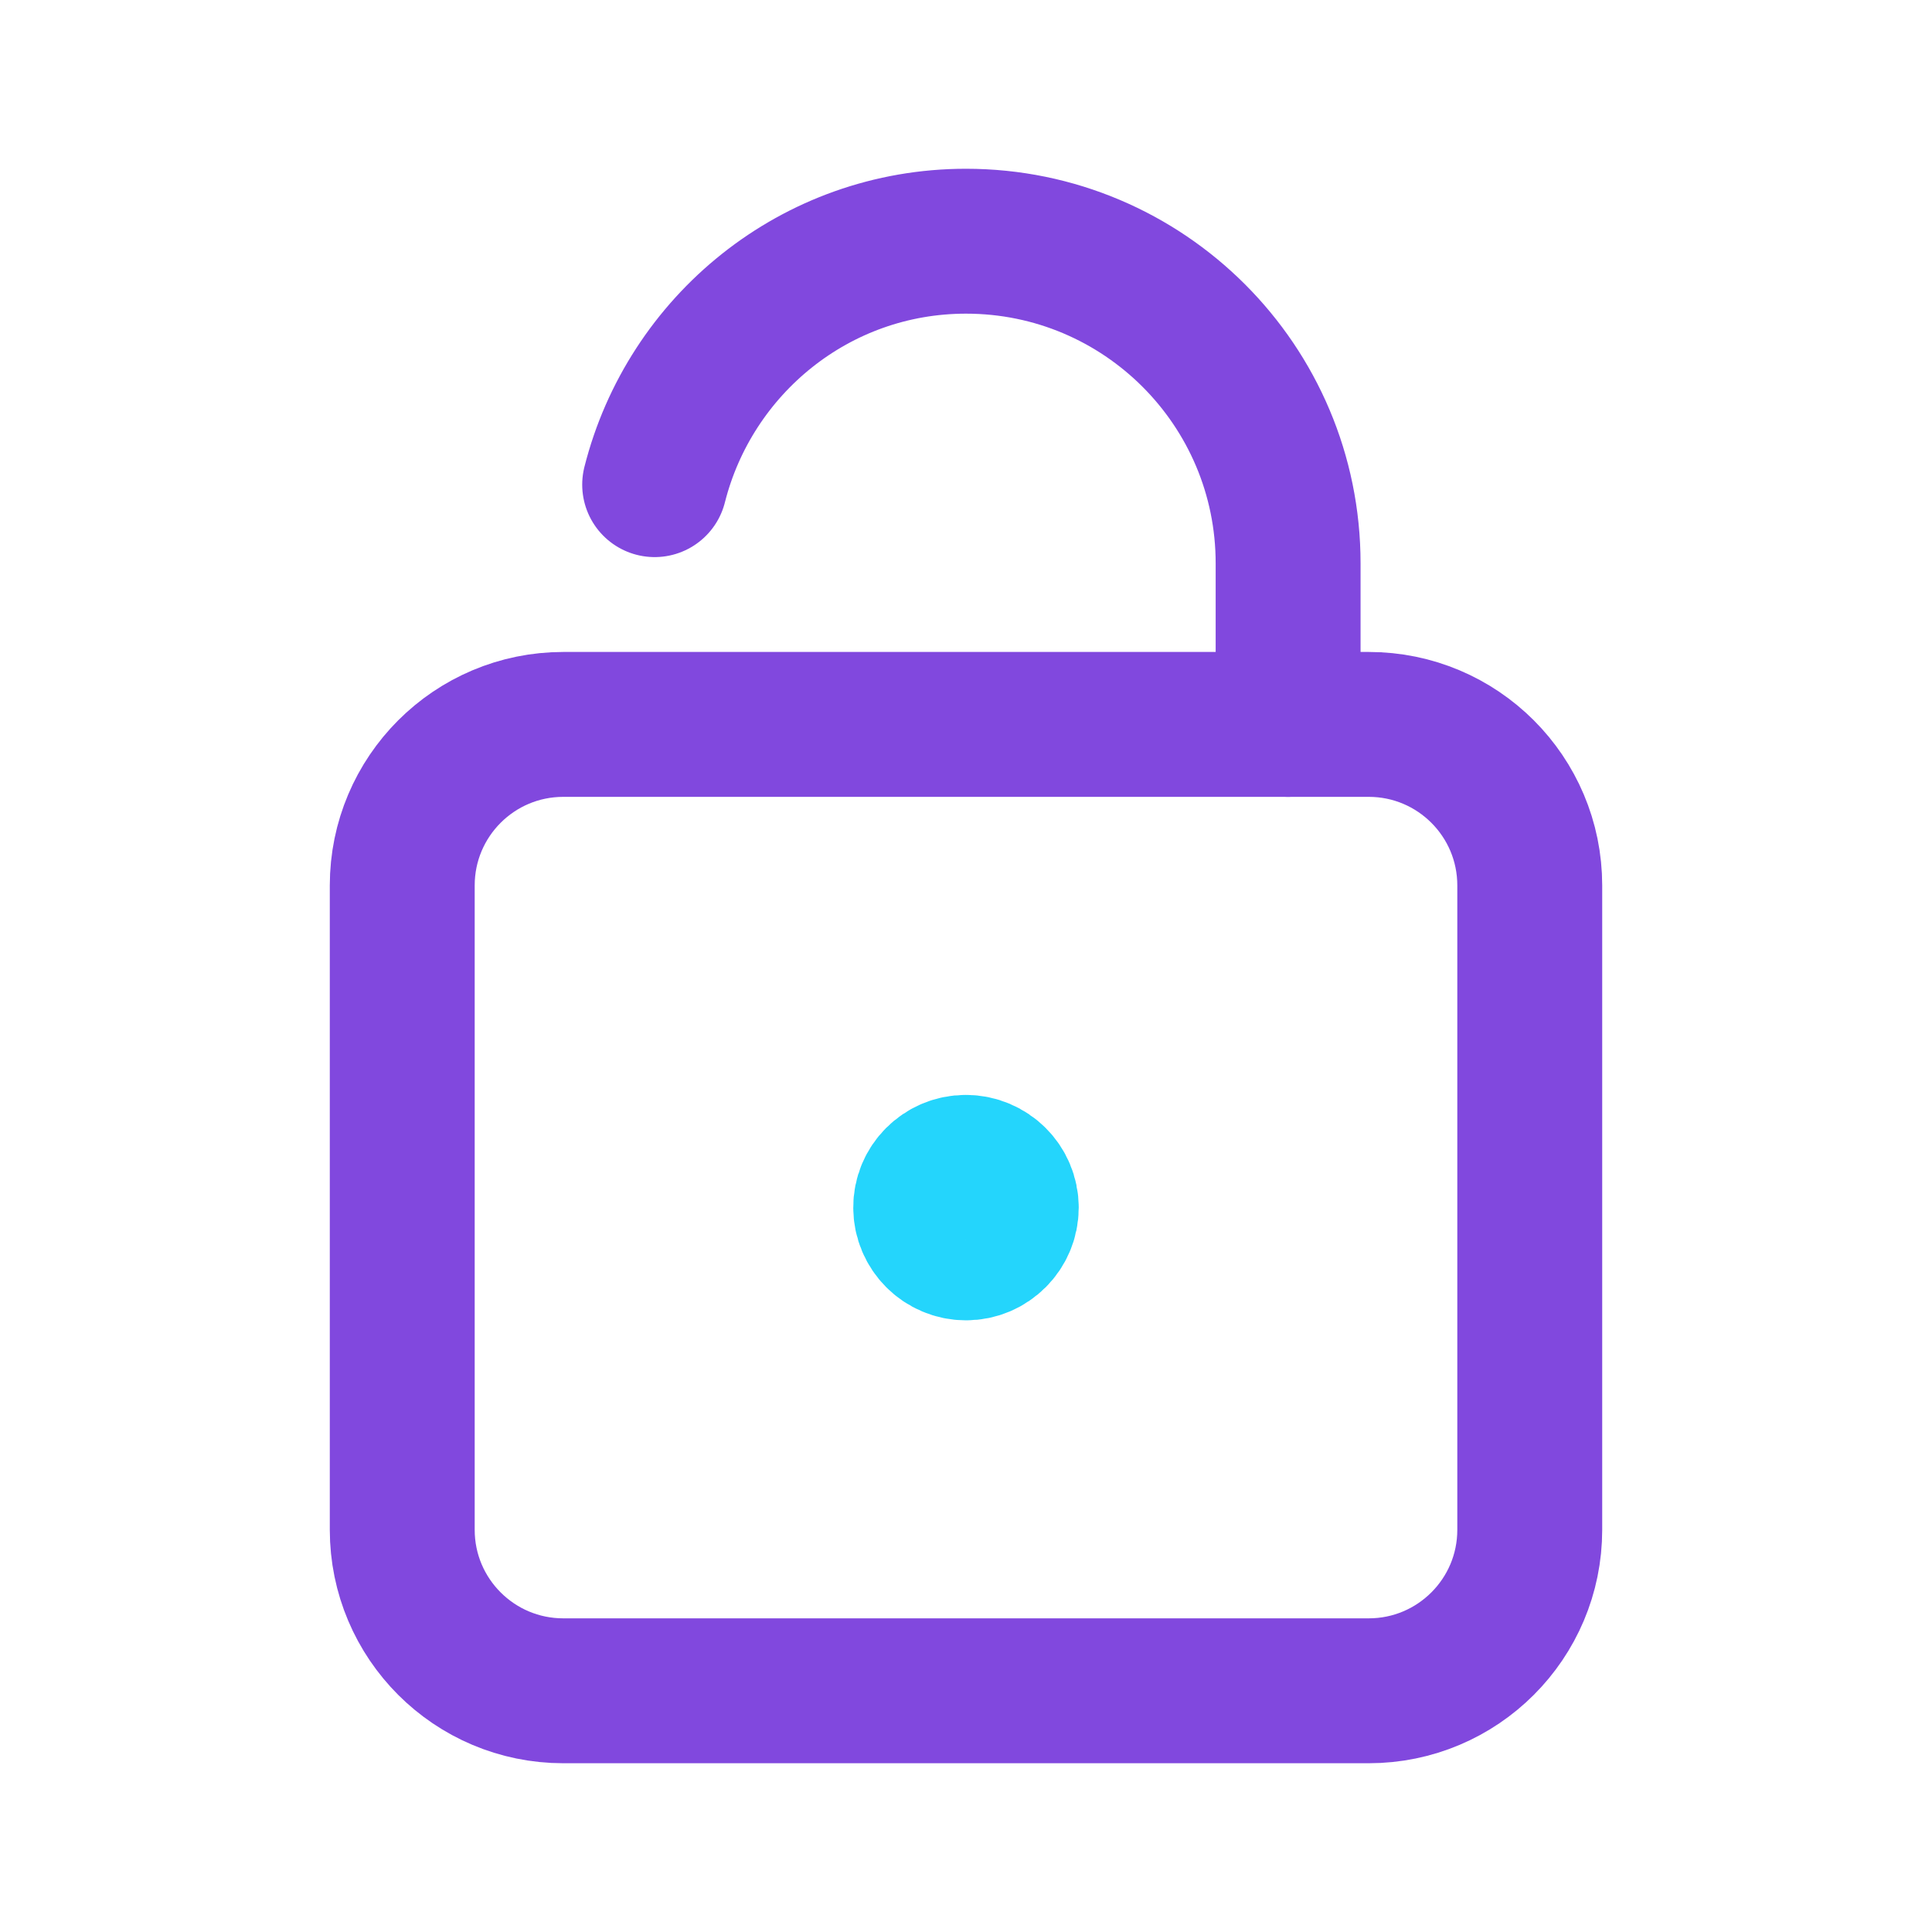 <svg width="40" height="40" viewBox="0 0 40 40" fill="none" xmlns="http://www.w3.org/2000/svg">
<path fill-rule="evenodd" clip-rule="evenodd" d="M28.337 35.006H11.663C9.821 35.006 8.328 33.514 8.328 31.672V18.333C8.328 16.49 9.821 14.998 11.663 14.998H28.337C30.179 14.998 31.672 16.49 31.672 18.333V31.672C31.672 33.514 30.179 35.006 28.337 35.006Z" stroke="#8148DE" stroke-width="3" stroke-linecap="round" stroke-linejoin="round"/>
<path d="M26.669 14.998V11.663C26.669 7.98 23.683 4.994 20 4.994C16.882 4.994 14.284 7.143 13.554 10.034" stroke="#8148DE" stroke-width="3" stroke-linecap="round" stroke-linejoin="round"/>
<path d="M19.995 24.169C19.537 24.169 19.161 24.544 19.166 25.002C19.166 25.461 19.541 25.836 20 25.836C20.459 25.836 20.834 25.461 20.834 25.002C20.834 24.544 20.459 24.169 19.995 24.169" stroke="#24D5FC" stroke-width="3" stroke-linecap="round" stroke-linejoin="round"/>
</svg>

